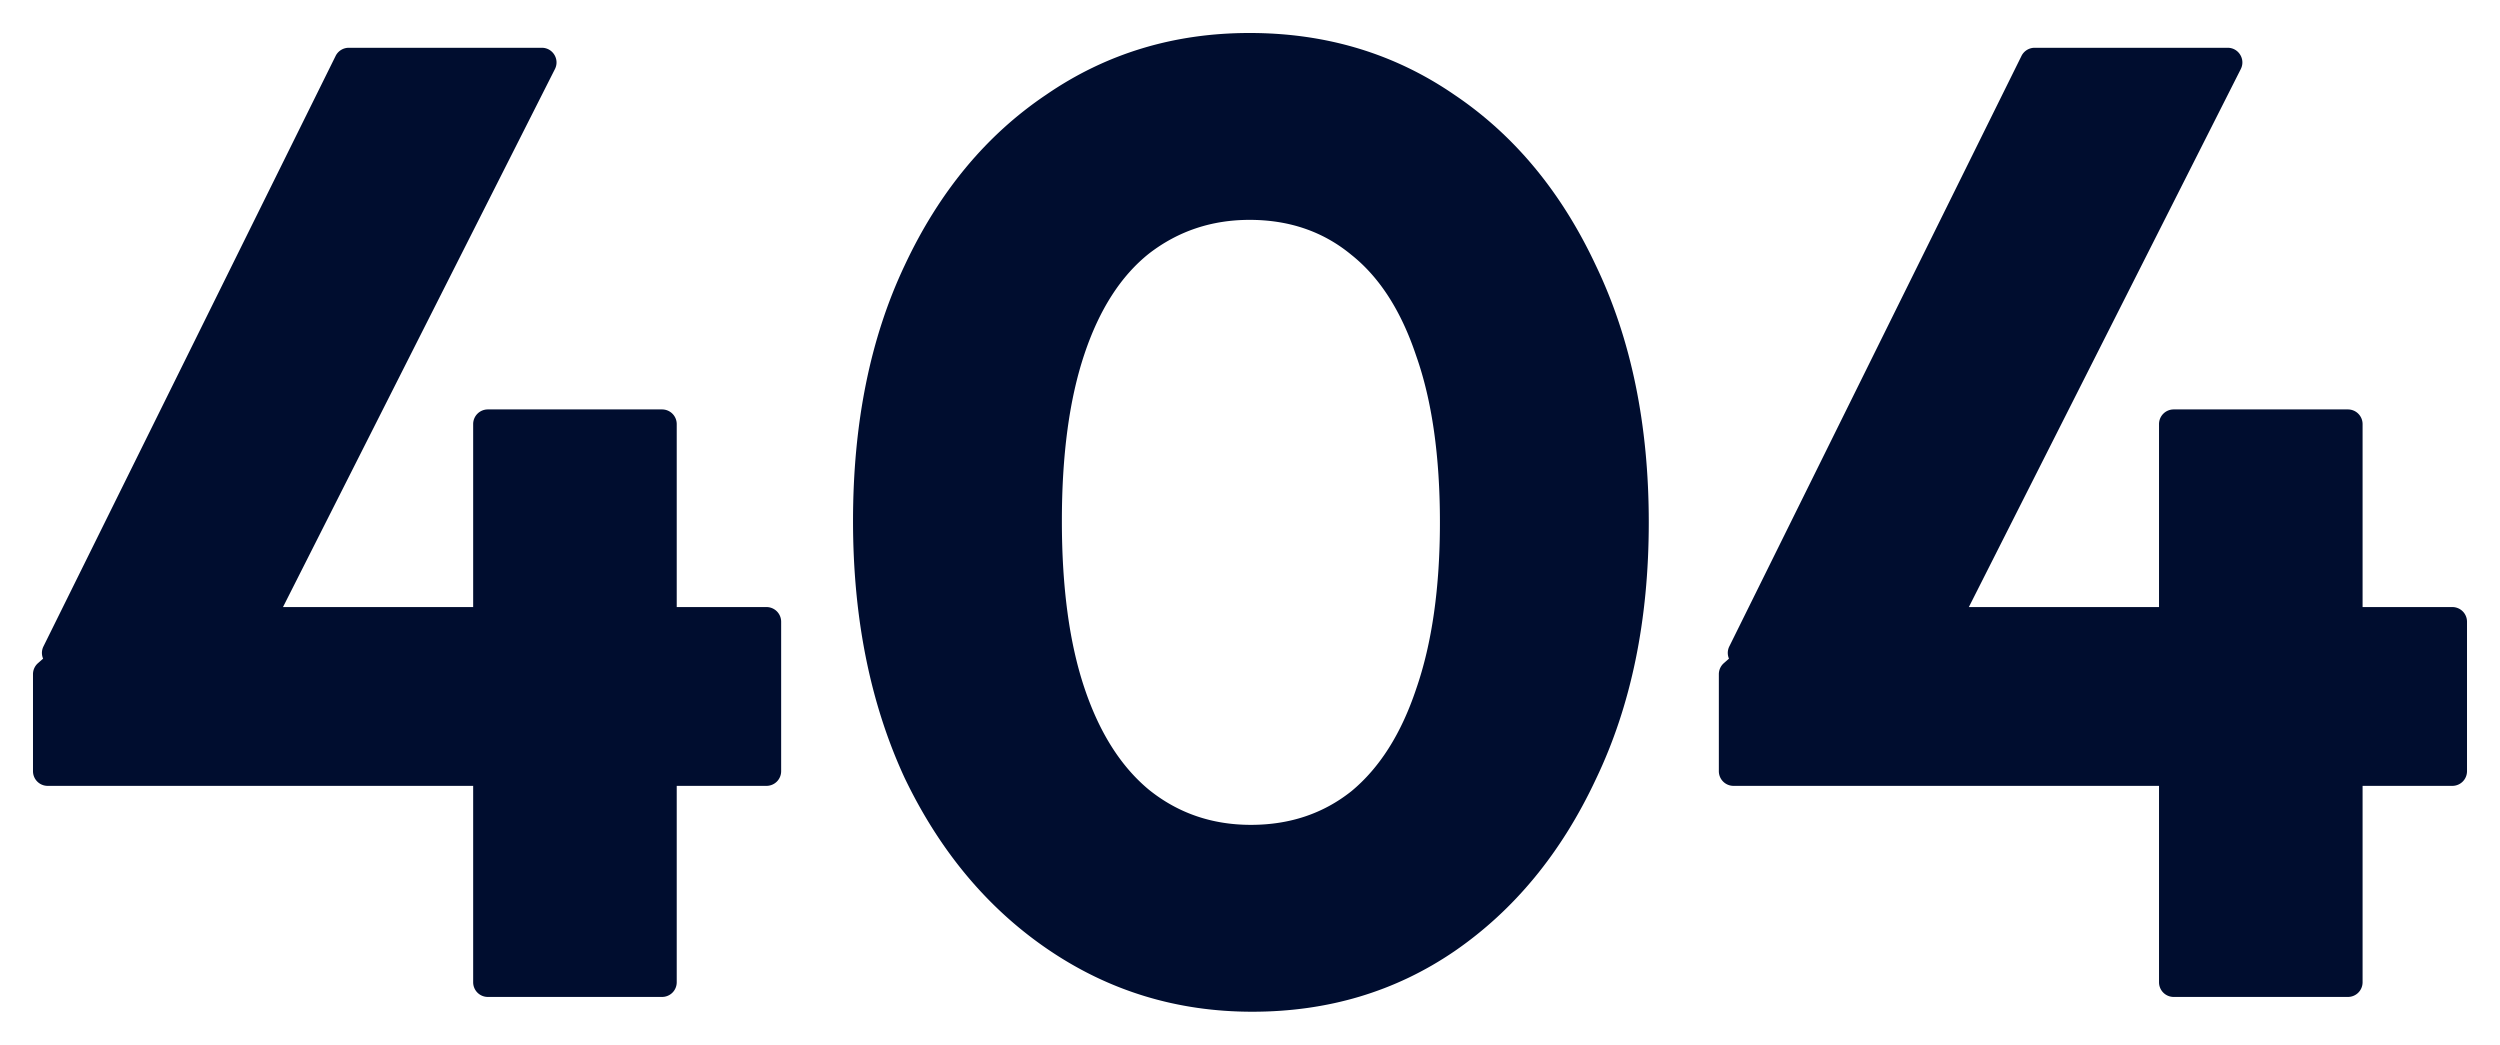 <svg xmlns="http://www.w3.org/2000/svg" width="682" height="285" fill="none"><g filter="url(#a)" fill="#000D2F"><path d="M15.442 182.11c-2.966 0-4.9-3.115-3.585-5.774l79.7-161.076a4 4 0 0 1 3.585-2.226h52.675c2.981 0 4.914 3.144 3.57 5.805L69.969 179.914a4 4 0 0 1-3.57 2.196H15.442ZM13 214.385a4 4 0 0 1-4-4v-26.467c0-1.149.494-2.243 1.357-3.003l16.26-14.312a3.998 3.998 0 0 1 2.644-.997h179.837a4 4 0 0 1 4 4v40.779a4 4 0 0 1-4 4H13Zm120.079 57.581a4 4 0 0 1-4-4V115.692a4 4 0 0 1 4-4h47.532a4 4 0 0 1 4 4v152.274a4 4 0 0 1-4 4h-47.532ZM341.606 276c-20.434 0-38.945-5.624-55.532-16.871-16.588-11.247-29.689-26.895-39.305-46.945-9.376-20.294-14.064-43.644-14.064-70.051 0-26.651 4.688-49.879 14.064-69.684 9.375-20.05 22.236-35.575 38.584-46.578C301.7 14.624 320.21 9 340.884 9c20.915 0 39.546 5.624 55.893 16.87 16.347 11.004 29.208 26.53 38.584 46.58 9.616 20.049 14.424 43.399 14.424 70.05 0 26.651-4.808 50.001-14.424 70.051-9.376 20.049-22.237 35.698-38.584 46.945C380.67 270.499 362.28 276 341.606 276Zm-.361-50.979c10.578 0 19.713-3.057 27.405-9.169 7.693-6.357 13.583-15.649 17.67-27.874 4.327-12.47 6.49-27.629 6.49-45.478 0-18.093-2.163-33.253-6.49-45.478-4.087-12.225-9.977-21.394-17.67-27.507-7.692-6.357-16.948-9.536-27.766-9.536-10.337 0-19.472 3.057-27.405 9.17-7.693 6.112-13.582 15.28-17.669 27.506-4.087 12.225-6.13 27.385-6.13 45.478 0 18.094 2.043 33.253 6.13 45.478 4.087 12.226 9.976 21.517 17.669 27.874 7.933 6.357 17.189 9.536 27.766 9.536Zm134.099-42.911c-2.966 0-4.901-3.115-3.585-5.774l79.7-161.076a4 4 0 0 1 3.585-2.226h52.675c2.981 0 4.915 3.144 3.57 5.805l-81.418 161.075a4 4 0 0 1-3.57 2.196h-50.957Zm-2.442 32.275a4 4 0 0 1-4-4v-26.467c0-1.149.494-2.243 1.357-3.003l16.261-14.312a3.998 3.998 0 0 1 2.643-.997H669a4 4 0 0 1 4 4v40.779a4 4 0 0 1-4 4H472.902Zm120.079 57.581a4 4 0 0 1-4-4V115.692a4 4 0 0 1 4-4h47.532a4 4 0 0 1 4 4v152.274a4 4 0 0 1-4 4h-47.532Z"/></g><defs><filter id="a" x="0" y="0" width="682" height="285" filterUnits="userSpaceOnUse" color-interpolation-filters="sRGB"><feFlood flood-opacity="0" result="BackgroundImageFix"/><feColorMatrix in="SourceAlpha" values="0 0 0 0 0 0 0 0 0 0 0 0 0 0 0 0 0 0 127 0" result="hardAlpha"/><feOffset dx="3" dy="3"/><feGaussianBlur stdDeviation="3"/><feColorMatrix values="0 0 0 0 0 0 0 0 0 0 0 0 0 0 0 0 0 0 0.41 0"/><feBlend in2="BackgroundImageFix" result="effect1_dropShadow_248_5416"/><feColorMatrix in="SourceAlpha" values="0 0 0 0 0 0 0 0 0 0 0 0 0 0 0 0 0 0 127 0" result="hardAlpha"/><feOffset dx="-3" dy="-3"/><feGaussianBlur stdDeviation="3"/><feComposite in2="hardAlpha" operator="out"/><feColorMatrix values="0 0 0 0 1 0 0 0 0 1 0 0 0 0 1 0 0 0 0.06 0"/><feBlend in2="effect1_dropShadow_248_5416" result="effect2_dropShadow_248_5416"/><feBlend in="SourceGraphic" in2="effect2_dropShadow_248_5416" result="shape"/></filter></defs></svg>